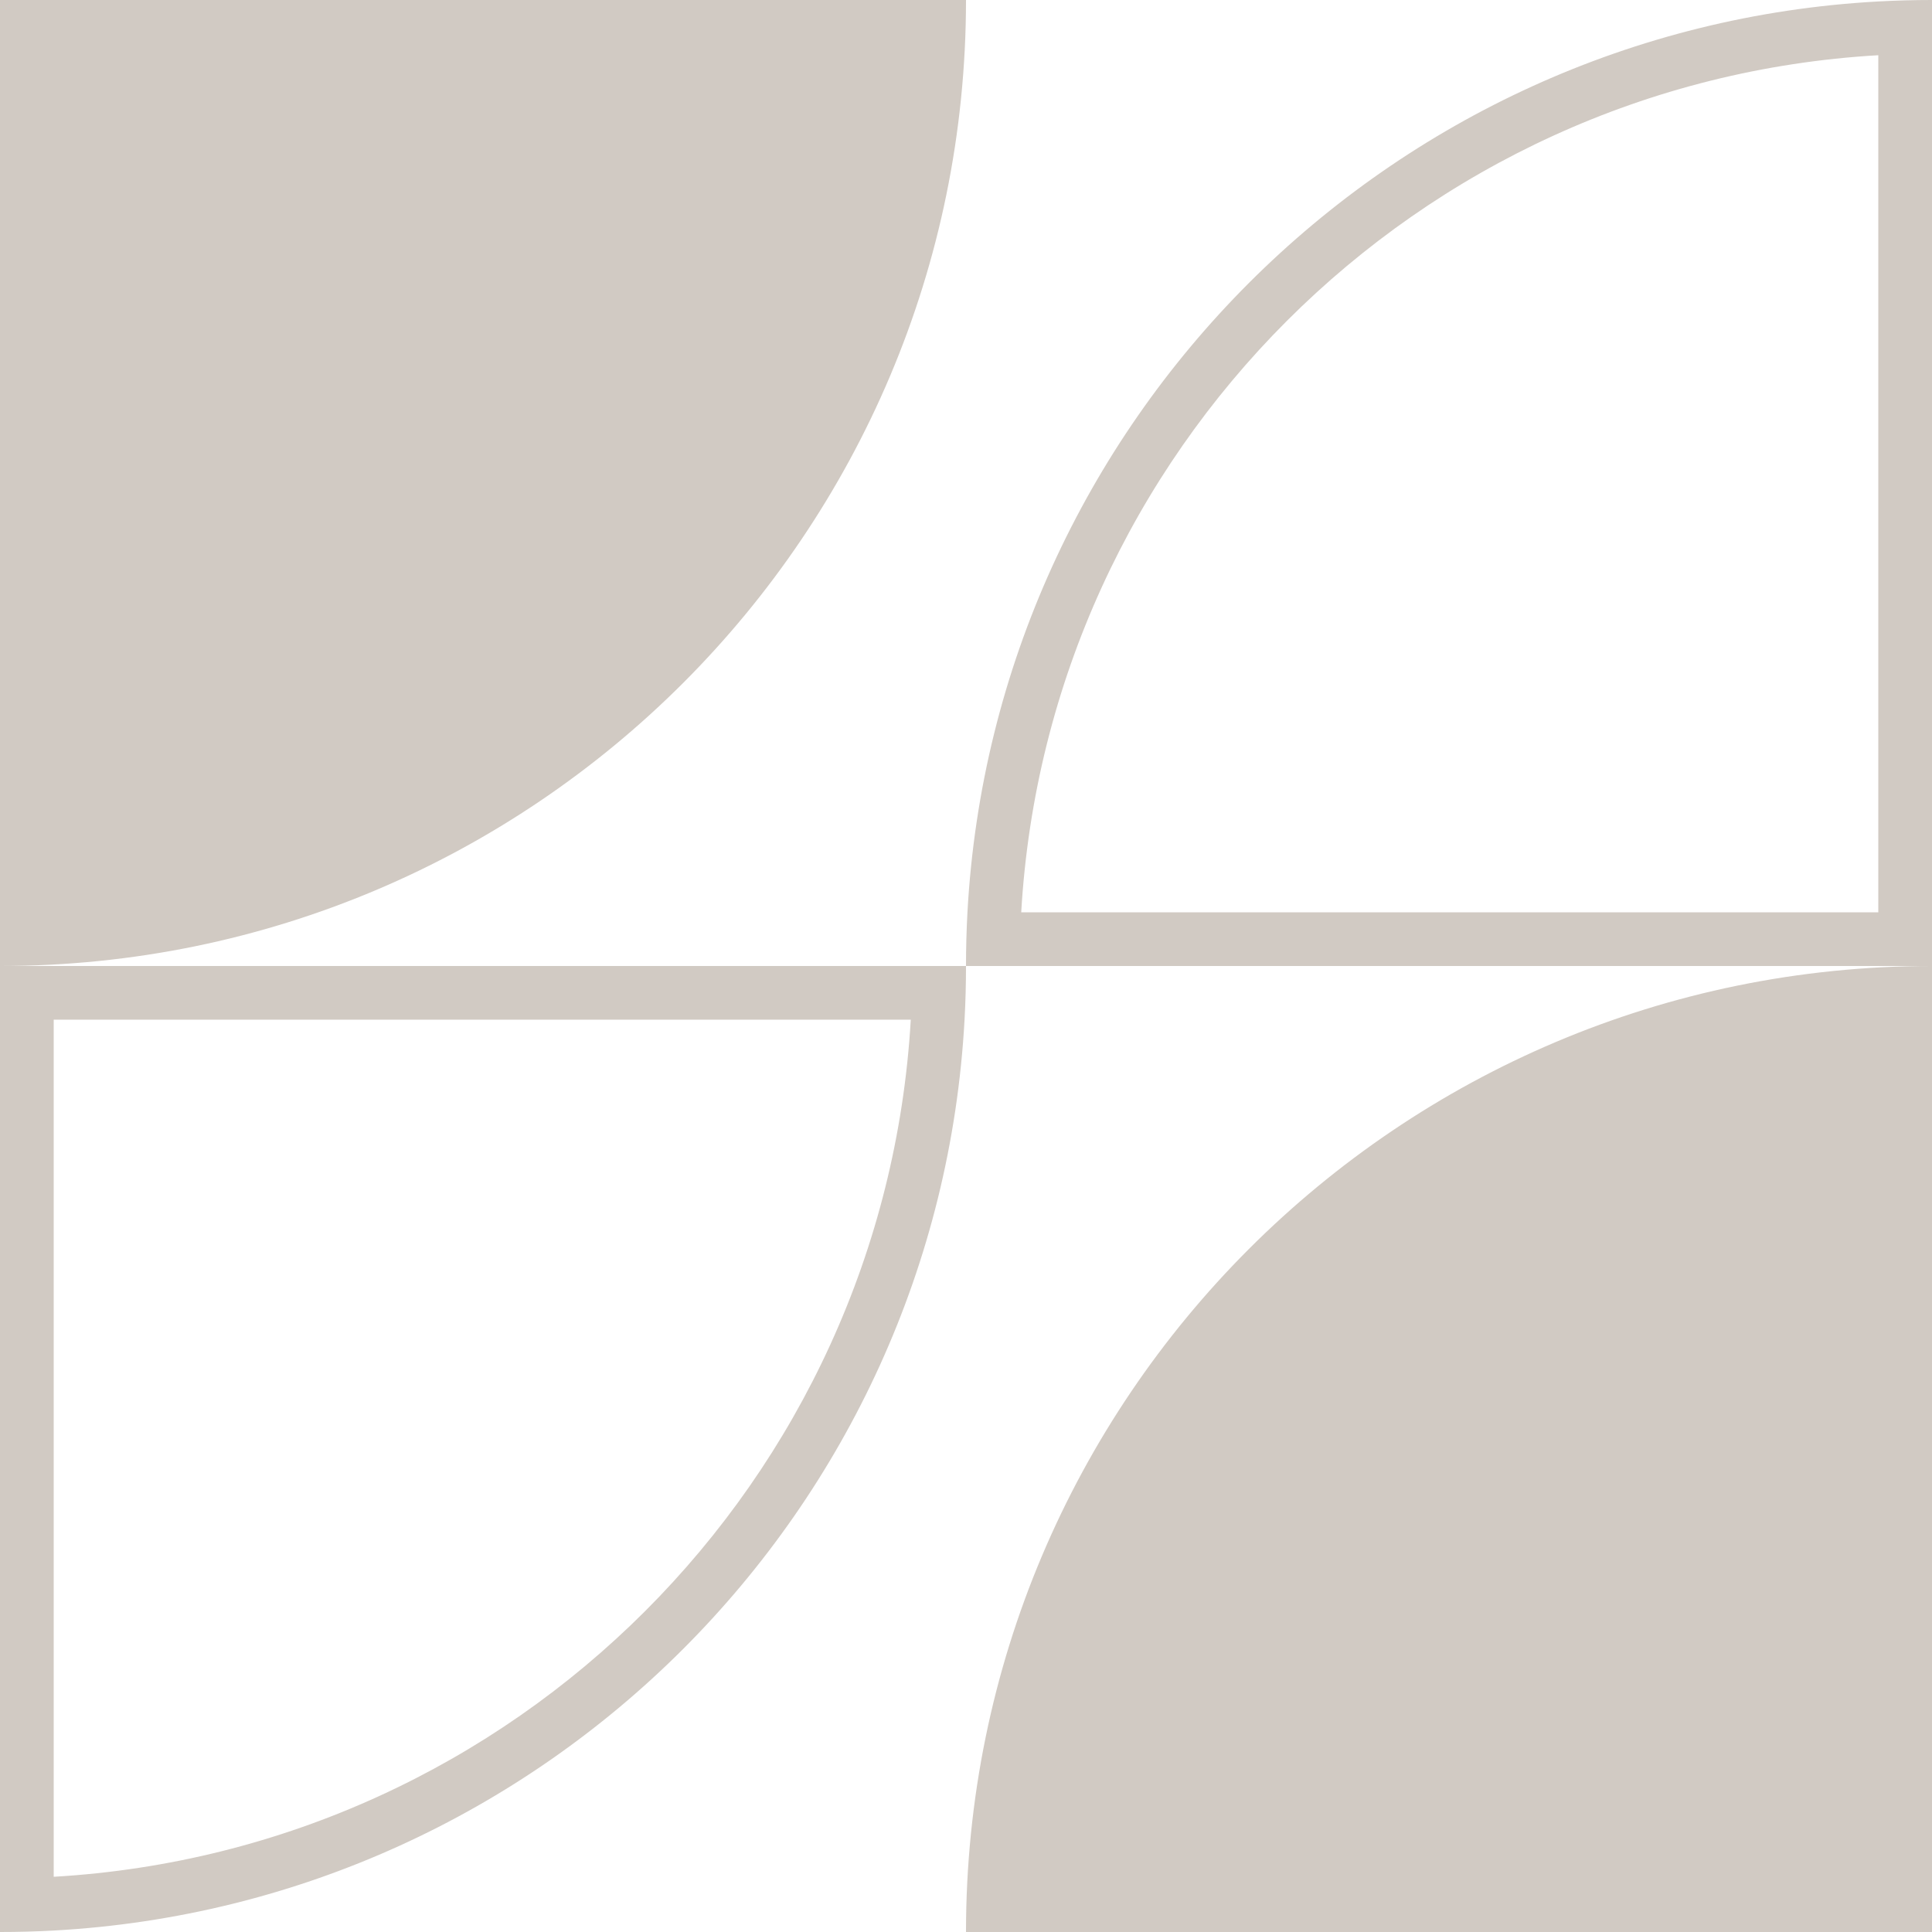 <?xml version="1.0" encoding="UTF-8"?>
<svg xmlns="http://www.w3.org/2000/svg" width="24" height="24" viewBox="0 0 24 24" fill="none">
  <path fill-rule="evenodd" clip-rule="evenodd" d="M12 0H0V12V24C0.224 24 0.446 23.994 0.667 23.982C6.763 23.648 11.648 18.763 11.982 12.667C11.994 12.446 12 12.224 12 12H24C17.373 12 12 17.373 12 24H24V12V0C23.776 0 23.554 0.006 23.333 0.018C17.237 0.352 12.352 5.237 12.018 11.333C12.006 11.554 12 11.776 12 12H0C6.627 12 12 6.627 12 0ZM23.333 11.333H12.686C13.018 5.605 17.605 1.018 23.333 0.686V11.333ZM0.667 12.667H11.314C10.982 18.395 6.395 22.982 0.667 23.314V12.667Z" fill="#D1CAC3"></path>
</svg>
